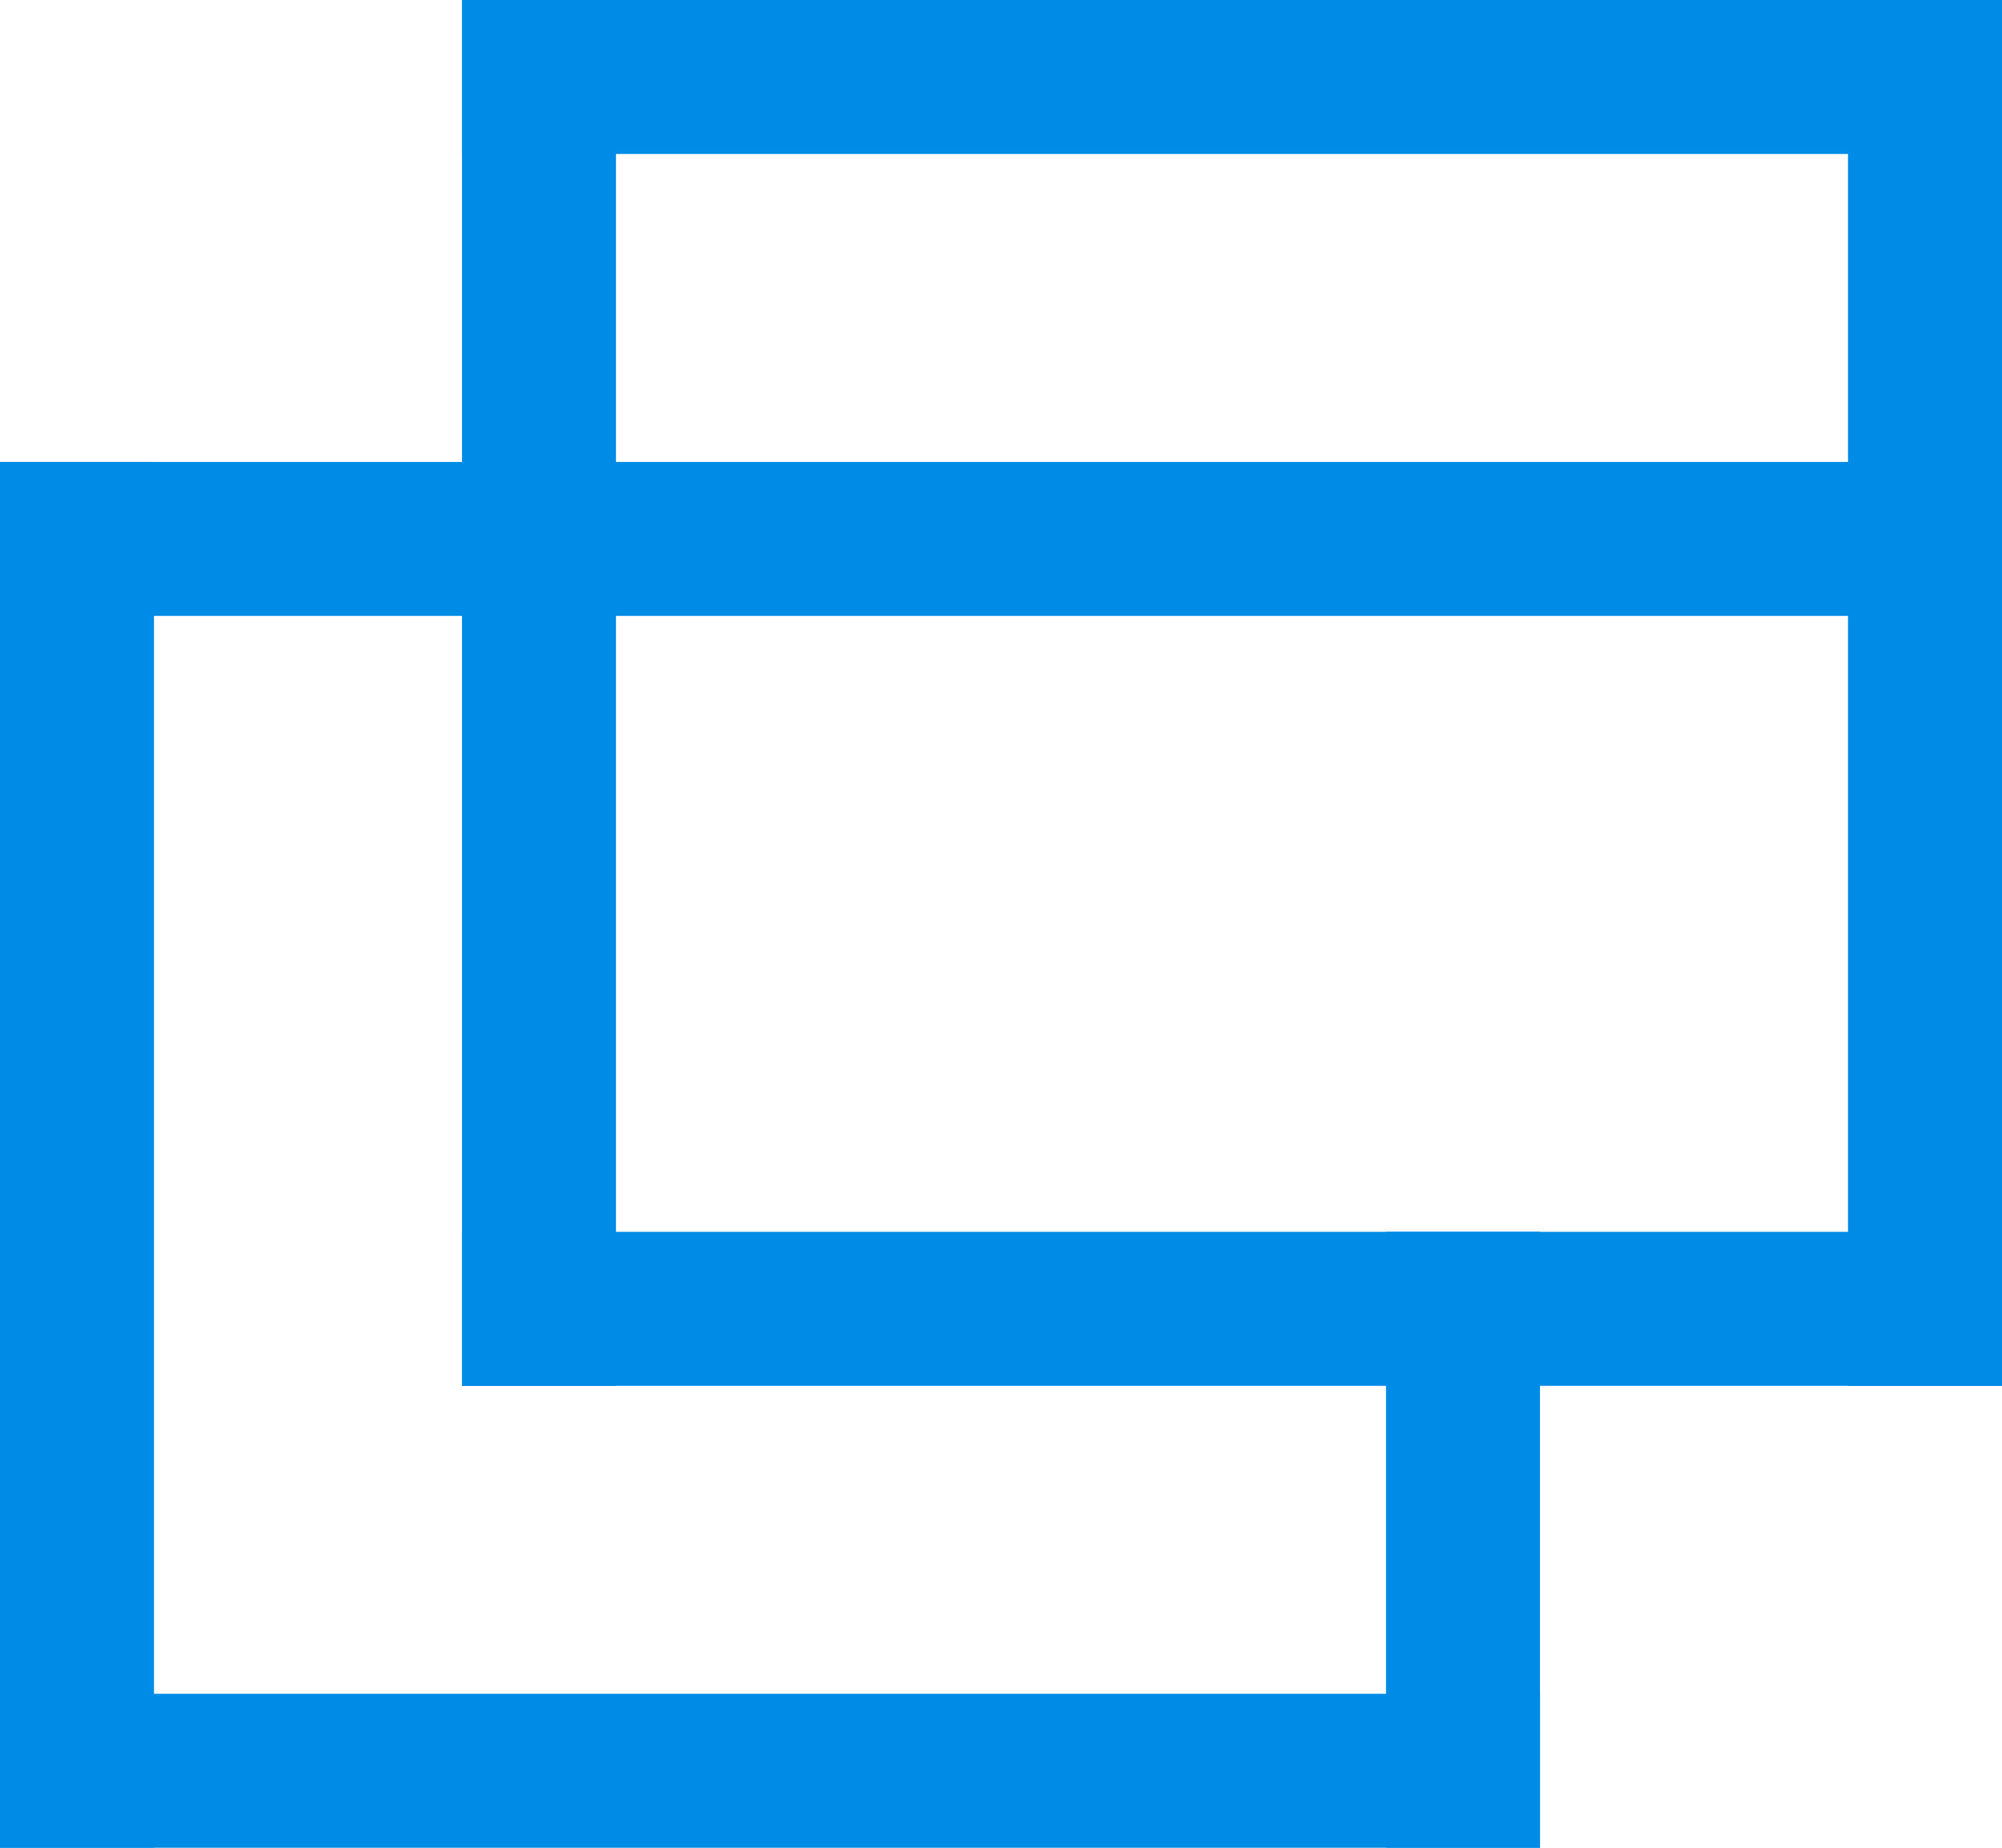 <svg id="icon_window.svg" xmlns="http://www.w3.org/2000/svg" width="13" height="12" viewBox="0 0 13 12">
  <defs>
    <style>
      .cls-1 {
        fill: #008ce6;
      }
    </style>
  </defs>
  <rect id="line" class="cls-1" y="11" width="10" height="1"/>
  <rect id="line-2" data-name="line" class="cls-1" x="3" y="8" width="10" height="1"/>
  <rect id="line-3" data-name="line" class="cls-1" x="3" width="10" height="1"/>
  <rect id="line-4" data-name="line" class="cls-1" y="3" width="13" height="1"/>
  <rect id="line-5" data-name="line" class="cls-1" x="12" width="1" height="9"/>
  <rect id="line-6" data-name="line" class="cls-1" x="3" width="1" height="9"/>
  <rect id="line-7" data-name="line" class="cls-1" y="3" width="1" height="9"/>
  <rect id="line-8" data-name="line" class="cls-1" x="9" y="8" width="1" height="4"/>
</svg>
